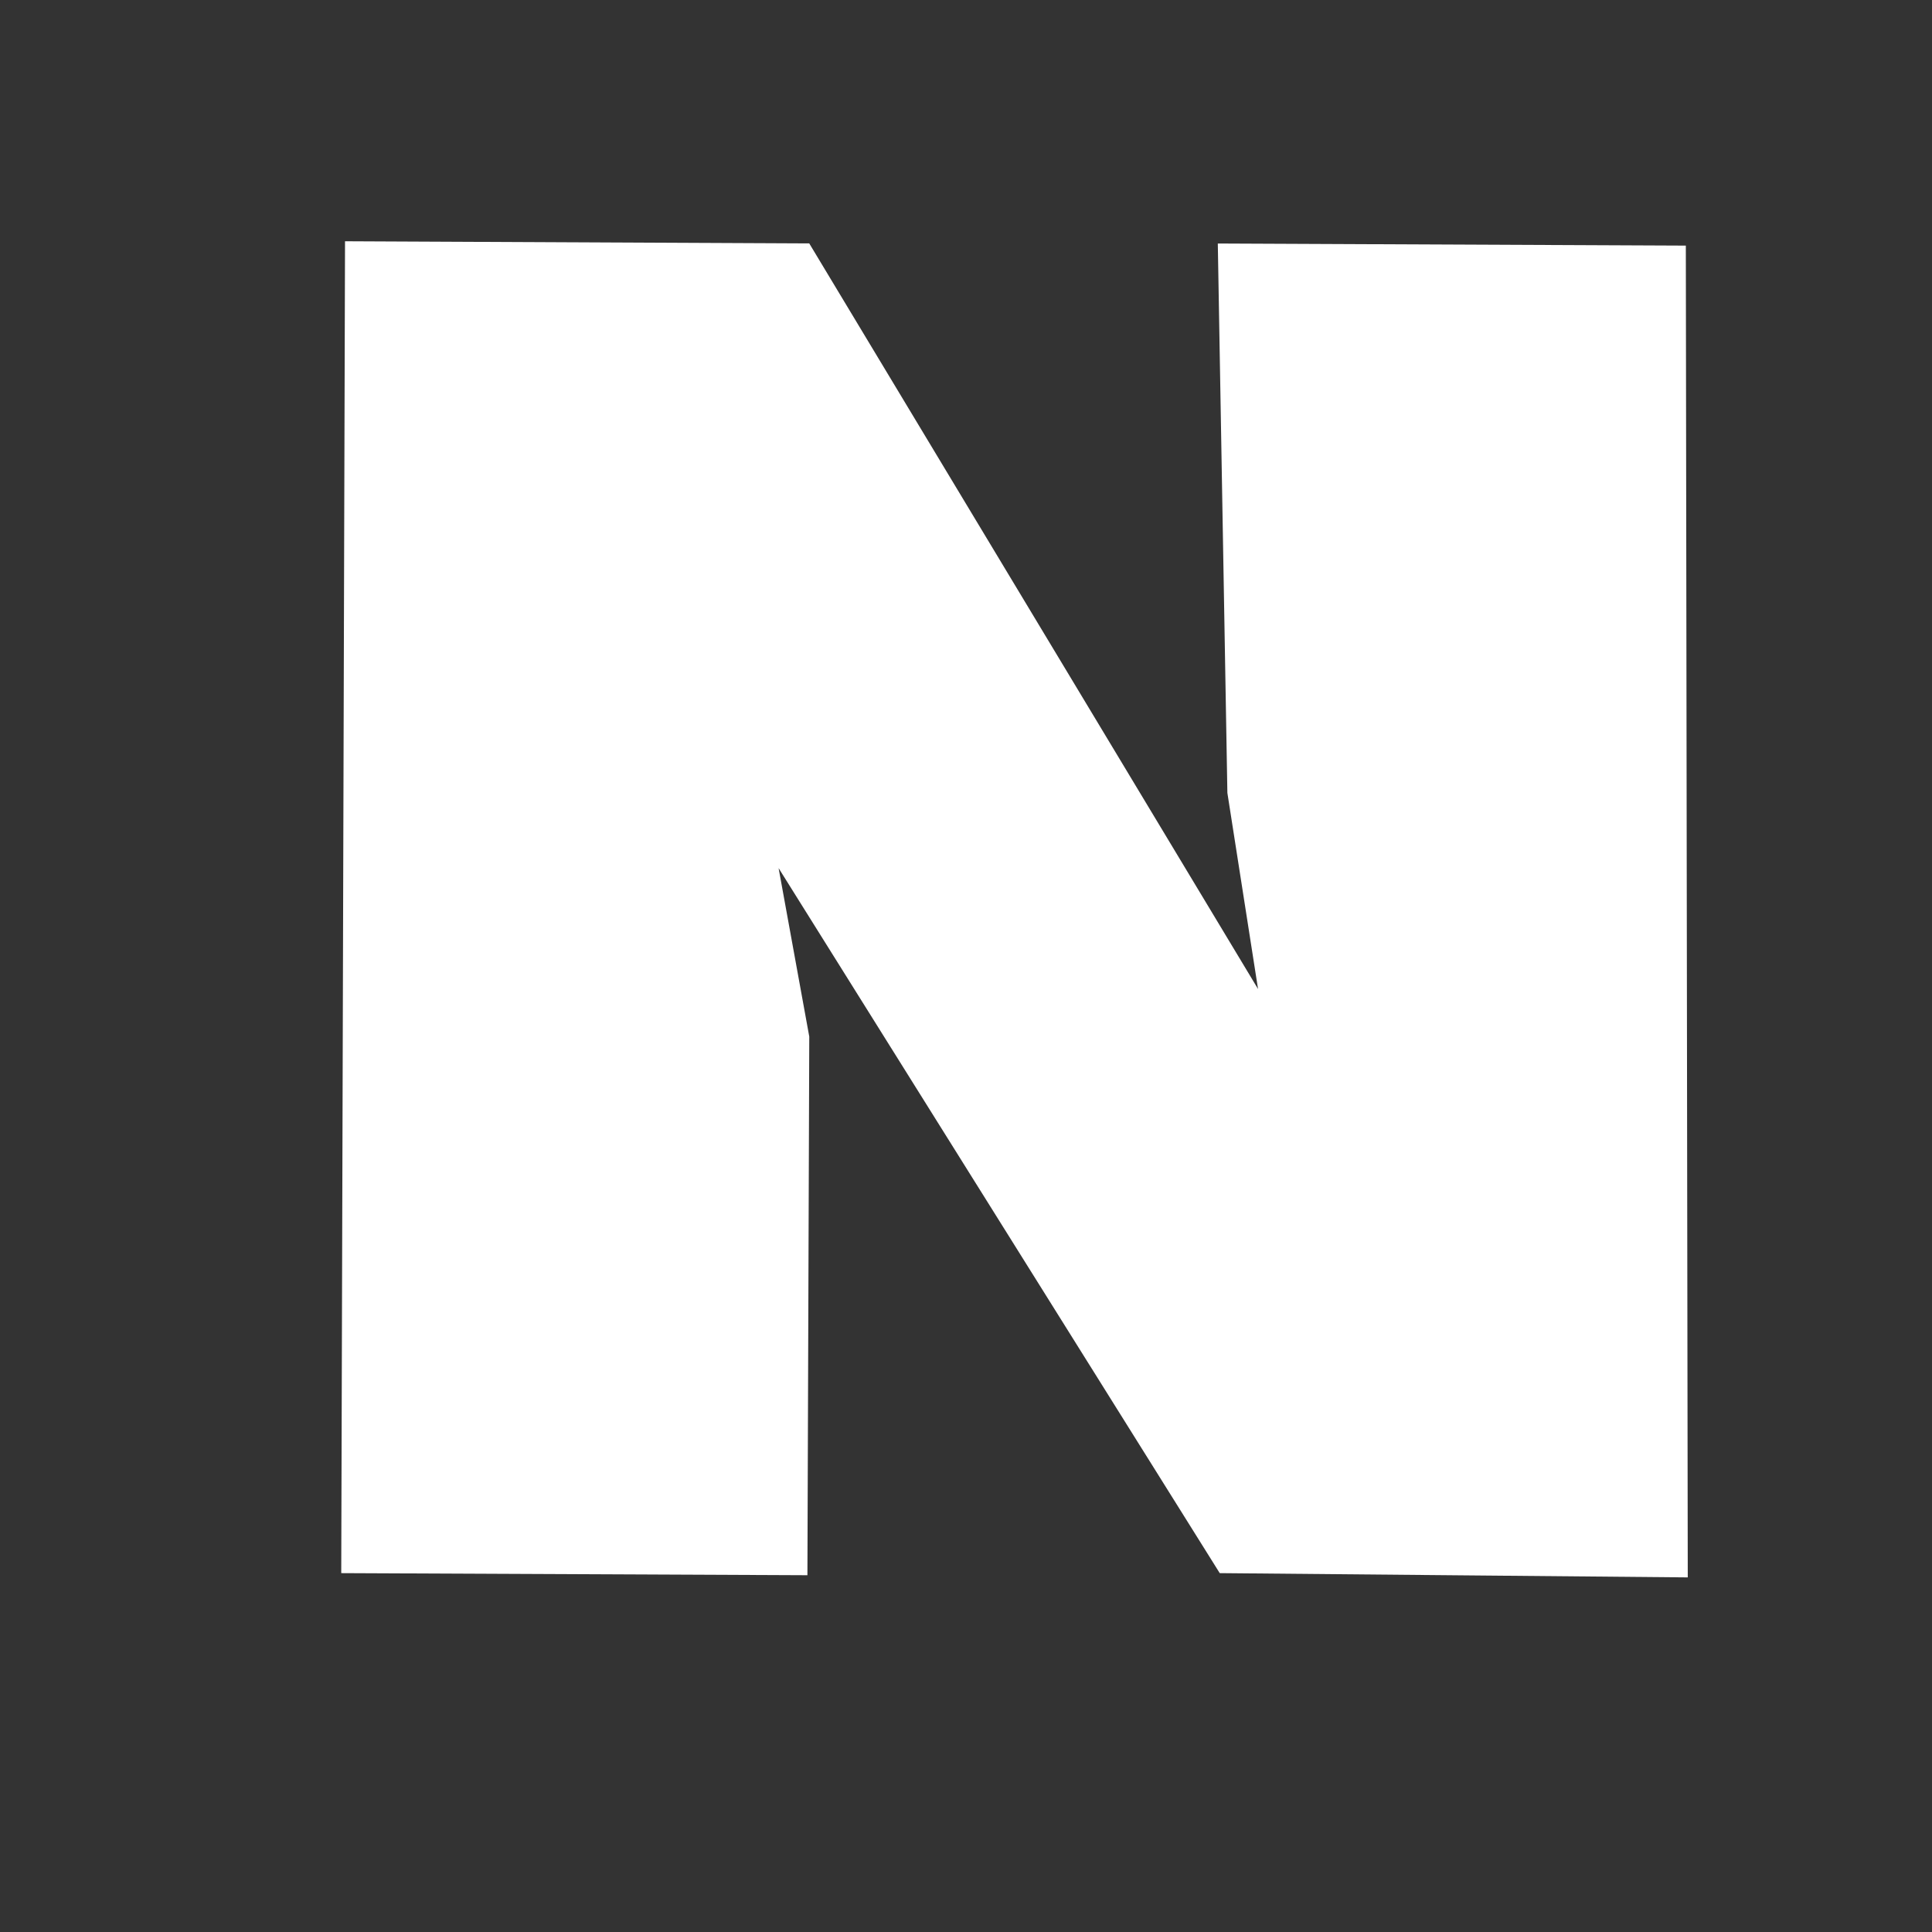 <svg xmlns="http://www.w3.org/2000/svg" width="24" height="24" style=""><rect width="100%" height="100%" fill="#333333" stroke="none"/><rect id="backgroundrect" width="100%" height="100%" x="0" y="0" fill="none" stroke="none" class="" style=""/><title>soc020 - Regular</title><g class="currentLayer" style=""><title>Layer 1</title><g id="soc020" class="selected" fill="#ffffff" fill-opacity="1"><g id="Regular-10" data-name="Regular" fill="#ffffff" fill-opacity="1"><g id="layer1" fill="#ffffff" fill-opacity="1"><path id="path2830" d="M4.286,2.997 L4.239,19.542 l5.791,0.026 l0.023,-6.691 L9.672,10.784 L15.152,19.542 l5.814,0.053 L20.942,3.051 l-5.814,-0.026 l0.119,6.825 l0.381,2.436 L10.053,3.024 L4.286,2.997 z" fill="#ffffff" fill-opacity="1"/></g></g></g></g></svg>